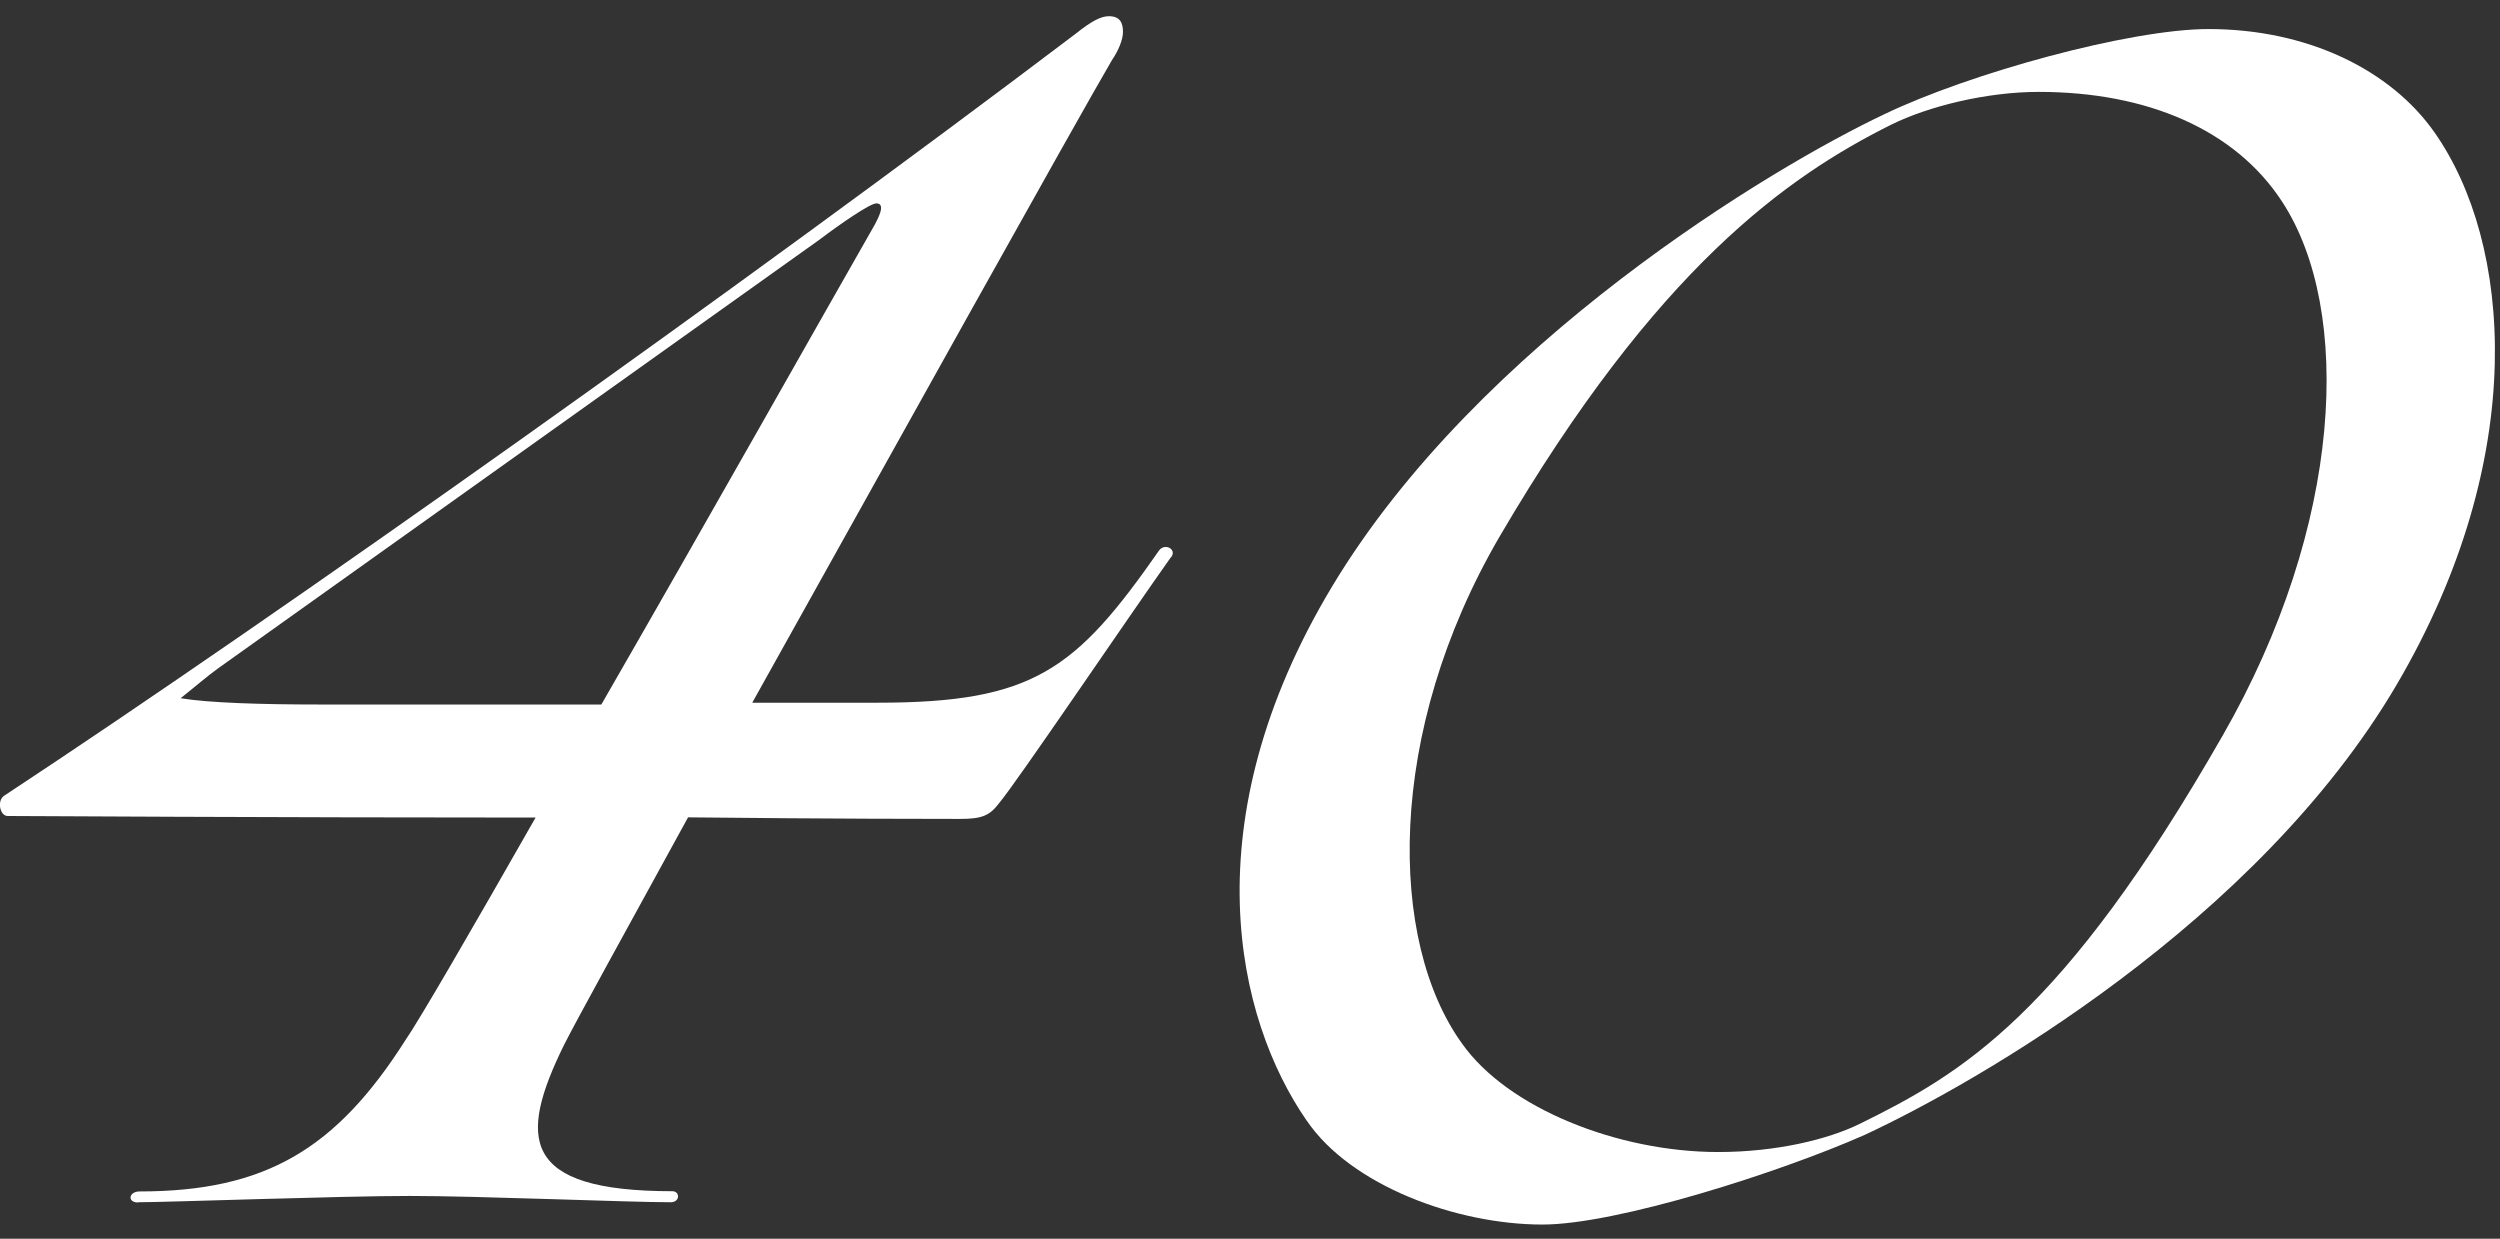 <?xml version="1.0" encoding="UTF-8"?> <svg xmlns="http://www.w3.org/2000/svg" width="111" height="55" viewBox="0 0 111 55" fill="none"><rect x="0" y="0" width="111" height="55" fill="#333333" stroke="none"/><path d="M6.13 53.39C5.64 53.39 5.71 52.9 6.2 52.9C11.78 52.9 14.92 51.02 17.99 46.2C18.62 45.29 20.92 41.32 23.78 36.3C12.48 36.3 0.34 36.23 0.34 36.23C-0.01 36.23 -0.15 35.53 0.2 35.32C12.48 27.23 33.12 12.58 47.77 1.49C48.47 0.93 48.89 0.72 49.23 0.72C49.72 0.72 49.86 1 49.86 1.42C49.86 1.77 49.65 2.26 49.37 2.67C47.7 5.53 39.82 19.69 33.4 31.2H38.98C45.89 31.2 47.77 29.74 51.47 24.43C51.75 24.08 52.31 24.43 51.96 24.78C50.08 27.43 45.13 34.75 44.36 35.66C43.94 36.22 43.59 36.36 42.62 36.36C41.92 36.36 36.9 36.36 30.55 36.29C27.76 41.38 25.6 45.29 25.04 46.4C23.02 50.52 23.09 52.89 29.85 52.89C30.2 52.89 30.2 53.38 29.78 53.38C27.9 53.38 21.27 53.1 18.2 53.1C15.13 53.1 7.39 53.38 6.13 53.38V53.39ZM8.01 31C9.27 31.21 11.64 31.28 14.15 31.28H26.7C31.44 23.05 36.67 13.77 38.7 10.22C38.91 9.87 39.12 9.45 39.12 9.24C39.12 9.1 39.05 9.03 38.91 9.03C38.63 9.03 37.31 9.94 36.4 10.63L9.69 29.67C9.2 30.02 8.64 30.51 8.02 31H8.01Z" fill="white"></path><path d="M58.02 49.76C54.88 45.23 52.859 36.51 59.139 26.05C65.629 15.24 78.669 7.43 83.689 5.06C87.46 3.25 94.57 1.29 98.059 1.29C102.45 1.29 106.15 3.1 108.1 5.89C111.52 10.77 112.35 20.26 106.43 30.37C100.22 40.97 87.74 48.09 82.79 50.39C79.019 52.06 71.769 54.37 68.49 54.37C64.65 54.37 59.98 52.63 58.029 49.77L58.02 49.76ZM82.57 49.9C87.1 47.67 91.57 45.09 98.68 32.67C104.05 23.32 104.47 13.77 101.33 8.96C99.24 5.75 95.329 4.08 90.519 4.08C88.219 4.08 85.639 4.71 83.96 5.54C79.359 7.84 73.57 11.89 66.59 23.81C61.499 32.53 61.639 41.81 64.919 46.34C66.939 49.2 71.829 51.15 76.29 51.15C78.87 51.15 81.169 50.59 82.57 49.9Z" fill="white"></path></svg> 